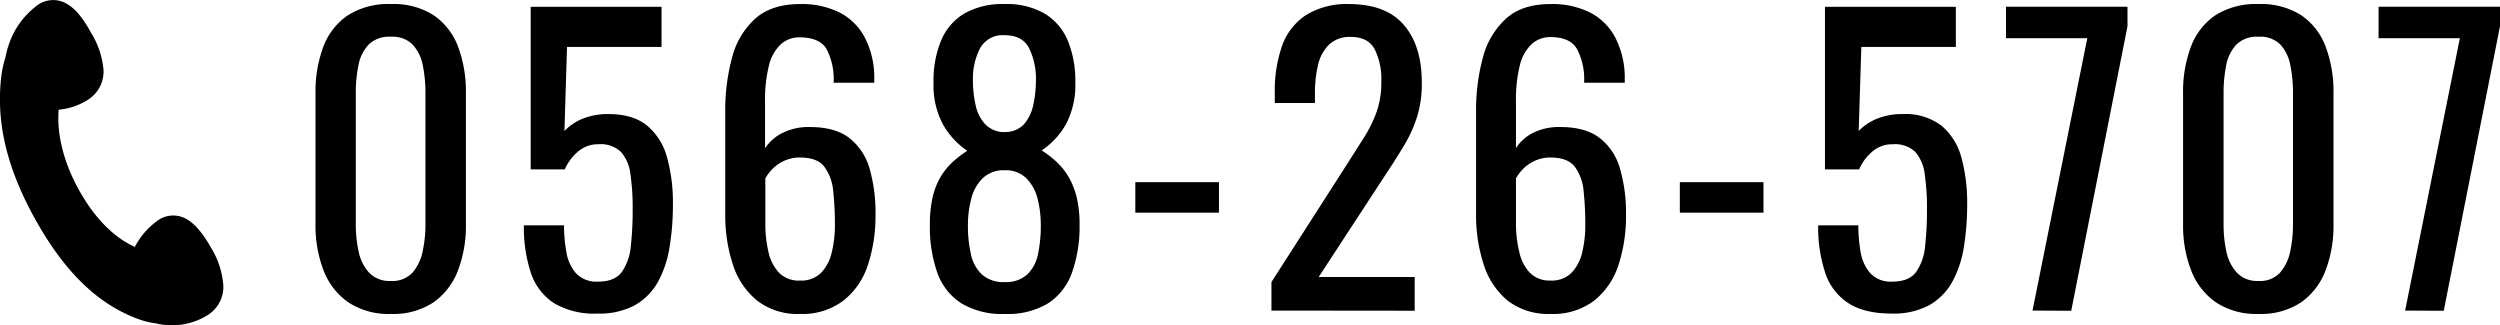 <svg id="レイヤー_1" data-name="レイヤー 1" xmlns="http://www.w3.org/2000/svg" viewBox="0 0 492 64"><path d="M76.93,61.78a14.37,14.37,0,0,1-8.38-2.28,13.57,13.57,0,0,1-4.87-6.28,24.35,24.35,0,0,1-1.59-9.08V18.37a25.17,25.17,0,0,1,1.55-9.19A12.92,12.92,0,0,1,68.48,3,14.78,14.78,0,0,1,76.93.8,14.62,14.62,0,0,1,85.34,3a13,13,0,0,1,4.8,6.16,25.17,25.17,0,0,1,1.55,9.19V44.14A24.59,24.59,0,0,1,90.1,53.3a13.45,13.45,0,0,1-4.83,6.23A14.28,14.28,0,0,1,76.93,61.78Zm0-6.49a5.34,5.34,0,0,0,4.24-1.63,9,9,0,0,0,2-4.17,24.69,24.69,0,0,0,.56-5.28V18.3a27.64,27.64,0,0,0-.52-5.43,8.26,8.26,0,0,0-2-4.09,5.57,5.57,0,0,0-4.31-1.55,5.73,5.73,0,0,0-4.36,1.55,8.12,8.12,0,0,0-2,4.09,26.9,26.9,0,0,0-.52,5.43V44.21a24.69,24.69,0,0,0,.56,5.28,8.64,8.64,0,0,0,2.06,4.17A5.51,5.51,0,0,0,76.93,55.29Z"/><path d="M117.59,61.71A15.51,15.51,0,0,1,109,59.64a11.33,11.33,0,0,1-4.54-6,28.24,28.24,0,0,1-1.36-9.3H111a30,30,0,0,0,.45,5.21,8.42,8.42,0,0,0,1.88,4.2,5.49,5.49,0,0,0,4.39,1.67c2.17,0,3.71-.63,4.65-1.89a10.46,10.46,0,0,0,1.77-5.09,63.36,63.36,0,0,0,.37-7.27,46.6,46.6,0,0,0-.44-6.91,8.1,8.1,0,0,0-1.85-4.35,5.77,5.77,0,0,0-4.43-1.52,6,6,0,0,0-4.13,1.52,9.59,9.59,0,0,0-2.51,3.43h-6.71v-32h25.75v7.9h-18.6l-.51,16.54a10.23,10.23,0,0,1,3.65-2.44,13.13,13.13,0,0,1,5-.89c3.25,0,5.8.77,7.64,2.29A12.25,12.25,0,0,1,131.28,31a33,33,0,0,1,1.15,9.15,50.63,50.63,0,0,1-.67,8.53,20.68,20.68,0,0,1-2.32,6.87,11.93,11.93,0,0,1-4.54,4.54A14.76,14.76,0,0,1,117.59,61.71Z"/><path d="M157.45,61.78A13,13,0,0,1,149,59.16a15,15,0,0,1-4.76-7.08,30.8,30.8,0,0,1-1.51-9.93V22a39.61,39.61,0,0,1,1.33-10.63,15.59,15.59,0,0,1,4.54-7.68Q151.84.8,157.45.8a16.67,16.67,0,0,1,7.86,1.7,11.63,11.63,0,0,1,4.94,5,17.13,17.13,0,0,1,1.81,7.9,2.31,2.31,0,0,0,0,.4,4.4,4.4,0,0,1,0,.48h-8a12.87,12.87,0,0,0-1.4-6.64c-.93-1.53-2.71-2.29-5.31-2.29a5.39,5.39,0,0,0-3.69,1.37,8.35,8.35,0,0,0-2.33,4.17,28.16,28.16,0,0,0-.77,7.23v9.08a8.61,8.61,0,0,1,3.36-3A11.41,11.41,0,0,1,159.37,25c3.29,0,5.88.71,7.75,2.14a11.6,11.6,0,0,1,4,6,31.28,31.28,0,0,1,1.18,9.11,31,31,0,0,1-1.47,9.82,14.77,14.77,0,0,1-4.73,7A13.3,13.3,0,0,1,157.45,61.78Zm0-6.57a5.49,5.49,0,0,0,4.13-1.51,8.59,8.59,0,0,0,2.1-4,22.5,22.5,0,0,0,.63-5.47,60.88,60.88,0,0,0-.33-6.57,9.36,9.36,0,0,0-1.74-4.83Q160.85,31,157.45,31a7.28,7.28,0,0,0-3,.59,8,8,0,0,0-2.28,1.51,8.73,8.73,0,0,0-1.55,2V44a24.16,24.16,0,0,0,.62,5.61,8.6,8.6,0,0,0,2.11,4.1A5.39,5.39,0,0,0,157.45,55.21Z"/><path d="M197.74,61.78a15.43,15.43,0,0,1-8.63-2.14,11.88,11.88,0,0,1-4.69-6.09A27,27,0,0,1,183,44.29,24,24,0,0,1,183.5,39,14.36,14.36,0,0,1,185,35a13.22,13.22,0,0,1,2.36-3,20.06,20.06,0,0,1,3-2.32,15.48,15.48,0,0,1-4.79-5.21,16.21,16.21,0,0,1-1.85-8.16A20.69,20.69,0,0,1,185.2,8a11.2,11.2,0,0,1,4.61-5.36A15.24,15.24,0,0,1,197.74.8a14.85,14.85,0,0,1,7.86,1.88A11.28,11.28,0,0,1,210.14,8a20.69,20.69,0,0,1,1.48,8.19,16.41,16.41,0,0,1-1.81,8.2A15.15,15.15,0,0,1,205,29.6a20.59,20.59,0,0,1,3,2.32,13.22,13.22,0,0,1,2.36,3,15.38,15.38,0,0,1,1.55,4,22.78,22.78,0,0,1,.55,5.32A27,27,0,0,1,211,53.55a12,12,0,0,1-4.65,6.09A15.27,15.27,0,0,1,197.74,61.78Zm0-6.27A6.14,6.14,0,0,0,202.17,54a7.55,7.55,0,0,0,2.11-4,26.81,26.81,0,0,0,.55-5.61,21.28,21.28,0,0,0-.63-5.28A8.72,8.72,0,0,0,202,35.1a5.7,5.7,0,0,0-4.28-1.59,5.9,5.9,0,0,0-4.31,1.55,8.53,8.53,0,0,0-2.25,4,20.33,20.33,0,0,0-.67,5.36,24.84,24.84,0,0,0,.59,5.61,7.63,7.63,0,0,0,2.18,4A6.27,6.27,0,0,0,197.74,55.51Zm0-29.53a5,5,0,0,0,3.8-1.55,8.43,8.43,0,0,0,1.81-3.8,22,22,0,0,0,.52-4.84,13.58,13.58,0,0,0-1.33-6.28q-1.32-2.58-4.8-2.58a5.08,5.08,0,0,0-4.87,2.58,13.09,13.09,0,0,0-1.4,6.28,22,22,0,0,0,.52,4.84,8,8,0,0,0,1.88,3.8A5.25,5.25,0,0,0,197.74,26Z"/><path d="M223.43,41.85v-6h16.46v6Z"/><path d="M250.22,61.12V55.51l15.2-23.7q1.69-2.65,3.14-4.95A25.12,25.12,0,0,0,270.92,22a17.1,17.1,0,0,0,.92-5.87,13.29,13.29,0,0,0-1.33-6.5q-1.32-2.36-4.65-2.36a5.88,5.88,0,0,0-4.35,1.55,8.27,8.27,0,0,0-2.14,4.06,23.68,23.68,0,0,0-.59,5.39v2h-7.9V18.23A26.63,26.63,0,0,1,252.32,9a12.09,12.09,0,0,1,4.65-6A15.2,15.2,0,0,1,265.5.8q7.23,0,10.77,4.1t3.54,11.33a21.92,21.92,0,0,1-.92,6.72,25.94,25.94,0,0,1-2.4,5.39c-1,1.67-2.06,3.4-3.25,5.17l-13.72,21h18.89v6.64Z"/><path d="M305.13,61.78a13,13,0,0,1-8.42-2.62A15,15,0,0,1,292,52.08a31.07,31.07,0,0,1-1.51-9.93V22a39.61,39.61,0,0,1,1.33-10.63,15.66,15.66,0,0,1,4.54-7.68Q299.52.8,305.13.8A16.67,16.67,0,0,1,313,2.5a11.63,11.63,0,0,1,4.94,5,17.13,17.13,0,0,1,1.81,7.9,2.31,2.31,0,0,0,0,.4,4.64,4.64,0,0,1,0,.48h-8a12.77,12.77,0,0,0-1.4-6.64Q309,7.3,305.13,7.3a5.39,5.39,0,0,0-3.69,1.37,8.35,8.35,0,0,0-2.33,4.17,28.16,28.16,0,0,0-.77,7.23v9.08a8.61,8.61,0,0,1,3.36-3A11.41,11.41,0,0,1,307.05,25c3.29,0,5.88.71,7.75,2.14a11.54,11.54,0,0,1,4,6A31.28,31.28,0,0,1,320,42.29a31,31,0,0,1-1.47,9.82,14.77,14.77,0,0,1-4.73,7A13.3,13.3,0,0,1,305.13,61.78Zm0-6.57a5.49,5.49,0,0,0,4.13-1.51,8.6,8.6,0,0,0,2.11-4,23,23,0,0,0,.62-5.47,60.88,60.88,0,0,0-.33-6.57,9.44,9.44,0,0,0-1.73-4.83Q308.52,31,305.13,31a7.23,7.23,0,0,0-2.95.59,7.86,7.86,0,0,0-2.29,1.51,8.73,8.73,0,0,0-1.55,2V44A23.62,23.62,0,0,0,299,49.6a8.5,8.5,0,0,0,2.1,4.1A5.4,5.4,0,0,0,305.13,55.21Z"/><path d="M330.59,41.85v-6h16.46v6Z"/><path d="M372.29,61.71c-3.59,0-6.45-.69-8.56-2.07a11.28,11.28,0,0,1-4.54-6,28.23,28.23,0,0,1-1.37-9.3h7.9a31,31,0,0,0,.44,5.21,8.52,8.52,0,0,0,1.89,4.2,5.49,5.49,0,0,0,4.39,1.67q3.24,0,4.65-1.89a10.46,10.46,0,0,0,1.77-5.09,65.71,65.71,0,0,0,.37-7.27,45.14,45.14,0,0,0-.45-6.91,8.09,8.09,0,0,0-1.84-4.35,5.78,5.78,0,0,0-4.43-1.52,6,6,0,0,0-4.13,1.52,9.59,9.59,0,0,0-2.51,3.43h-6.72v-32h25.76v7.9h-18.6l-.52,16.54a10.36,10.36,0,0,1,3.66-2.44,13.13,13.13,0,0,1,5-.89,11.68,11.68,0,0,1,7.64,2.29A12.31,12.31,0,0,1,386,31a33.38,33.38,0,0,1,1.14,9.15,51.73,51.73,0,0,1-.66,8.53,20.91,20.91,0,0,1-2.32,6.87,11.93,11.93,0,0,1-4.54,4.54A14.79,14.79,0,0,1,372.29,61.71Z"/><path d="M400,61.12l10.78-53.6h-16V1.32h23.91V5.16l-11.07,56Z"/><path d="M444.47,61.78a14.37,14.37,0,0,1-8.38-2.28,13.57,13.57,0,0,1-4.87-6.28,24.35,24.35,0,0,1-1.59-9.08V18.37a25.17,25.17,0,0,1,1.55-9.19A12.92,12.92,0,0,1,436,3,14.78,14.78,0,0,1,444.47.8,14.6,14.6,0,0,1,452.88,3a12.91,12.91,0,0,1,4.8,6.16,25.17,25.17,0,0,1,1.55,9.19V44.14a24.59,24.59,0,0,1-1.59,9.16,13.45,13.45,0,0,1-4.83,6.23A14.28,14.28,0,0,1,444.47,61.78Zm0-6.49a5.34,5.34,0,0,0,4.24-1.63,9,9,0,0,0,2-4.17,25.35,25.35,0,0,0,.55-5.28V18.3a26.9,26.9,0,0,0-.52-5.43,8.25,8.25,0,0,0-1.95-4.09,5.59,5.59,0,0,0-4.32-1.55,5.73,5.73,0,0,0-4.36,1.55,8.2,8.2,0,0,0-2,4.09,27.66,27.66,0,0,0-.51,5.43V44.21a24.69,24.69,0,0,0,.55,5.28,8.65,8.65,0,0,0,2.07,4.17A5.47,5.47,0,0,0,444.47,55.29Z"/><path d="M473.33,61.12,484.1,7.52h-16V1.32H492V5.16l-11.07,56Z"/><path d="M41.57,48.82c-1.41-2.53-3-4.61-4.79-5.67a5.26,5.26,0,0,0-6,.44,14.6,14.6,0,0,0-4.24,5c-4.29-1.92-8-5.87-10.89-11s-4.52-10.79-4.11-16a12.76,12.76,0,0,0,5.83-2,6.54,6.54,0,0,0,3-5.81,16.37,16.37,0,0,0-2.43-7.29C16.53,3.89,15,1.81,13.15.75a5.26,5.26,0,0,0-6,.44,15.78,15.78,0,0,0-5.35,7.4,15.53,15.53,0,0,0-.69,2.55A22.39,22.39,0,0,0,.26,15c-1,8.32.64,17.42,6.84,28.45s12.85,16.62,20,19.3a16.48,16.48,0,0,0,3.65.9,12.53,12.53,0,0,0,1.85.31,13.23,13.23,0,0,0,8.35-2,6.54,6.54,0,0,0,3-5.81A16.37,16.37,0,0,0,41.57,48.82Z"/></svg>